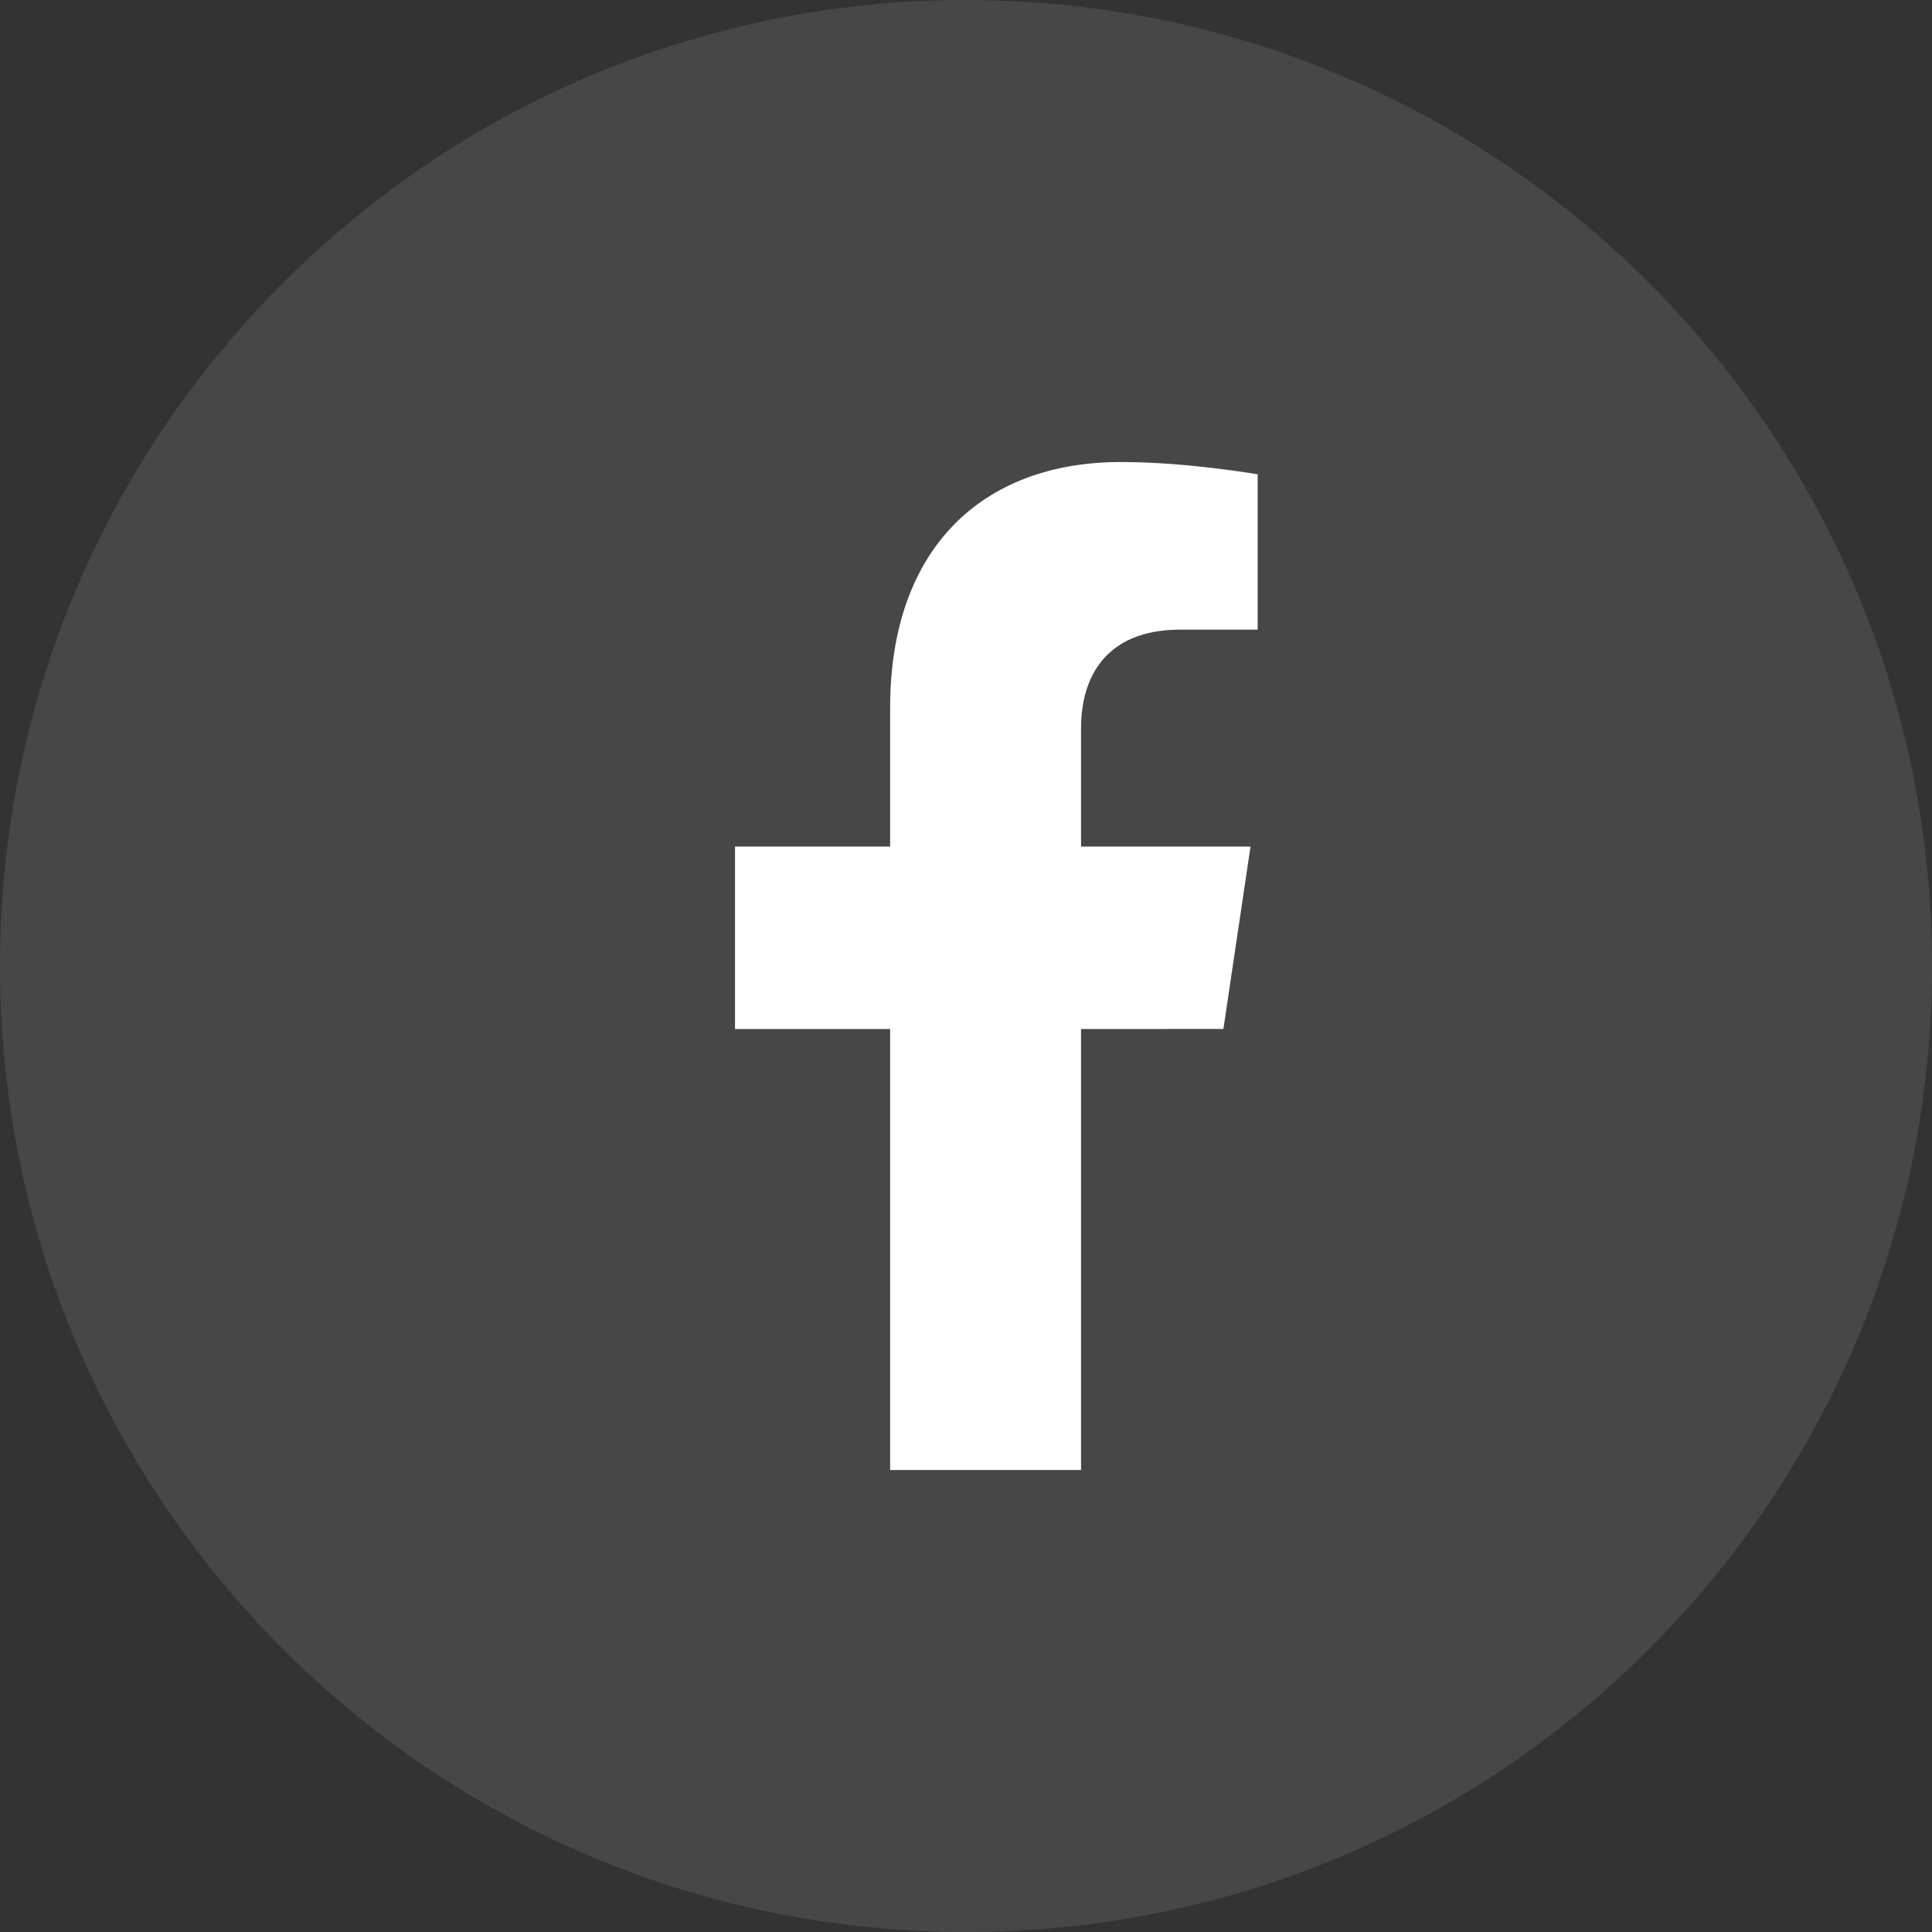 <svg width="64" height="64" viewBox="0 0 64 64" fill="none" xmlns="http://www.w3.org/2000/svg">
<rect x="0" y="0" width="64" height="64" fill="#333333" stroke="none"/>
<path opacity="0.1" fill-rule="evenodd" clip-rule="evenodd" d="M0 32C0 14.327 14.327 0 32 0C49.673 0 64 14.327 64 32C64 49.673 49.673 64 32 64C14.327 64 0 49.673 0 32Z" fill="white"/>
<path d="M40.527 34.086L41.425 28.044H35.811V24.122C35.811 22.469 36.595 20.857 39.11 20.857H41.662V15.713C41.662 15.713 39.346 15.305 37.132 15.305C32.509 15.305 29.487 18.199 29.487 23.439V28.044H24.348V34.087H29.487V48.696H35.811V34.087L40.527 34.086Z" fill="white"/>
</svg>
